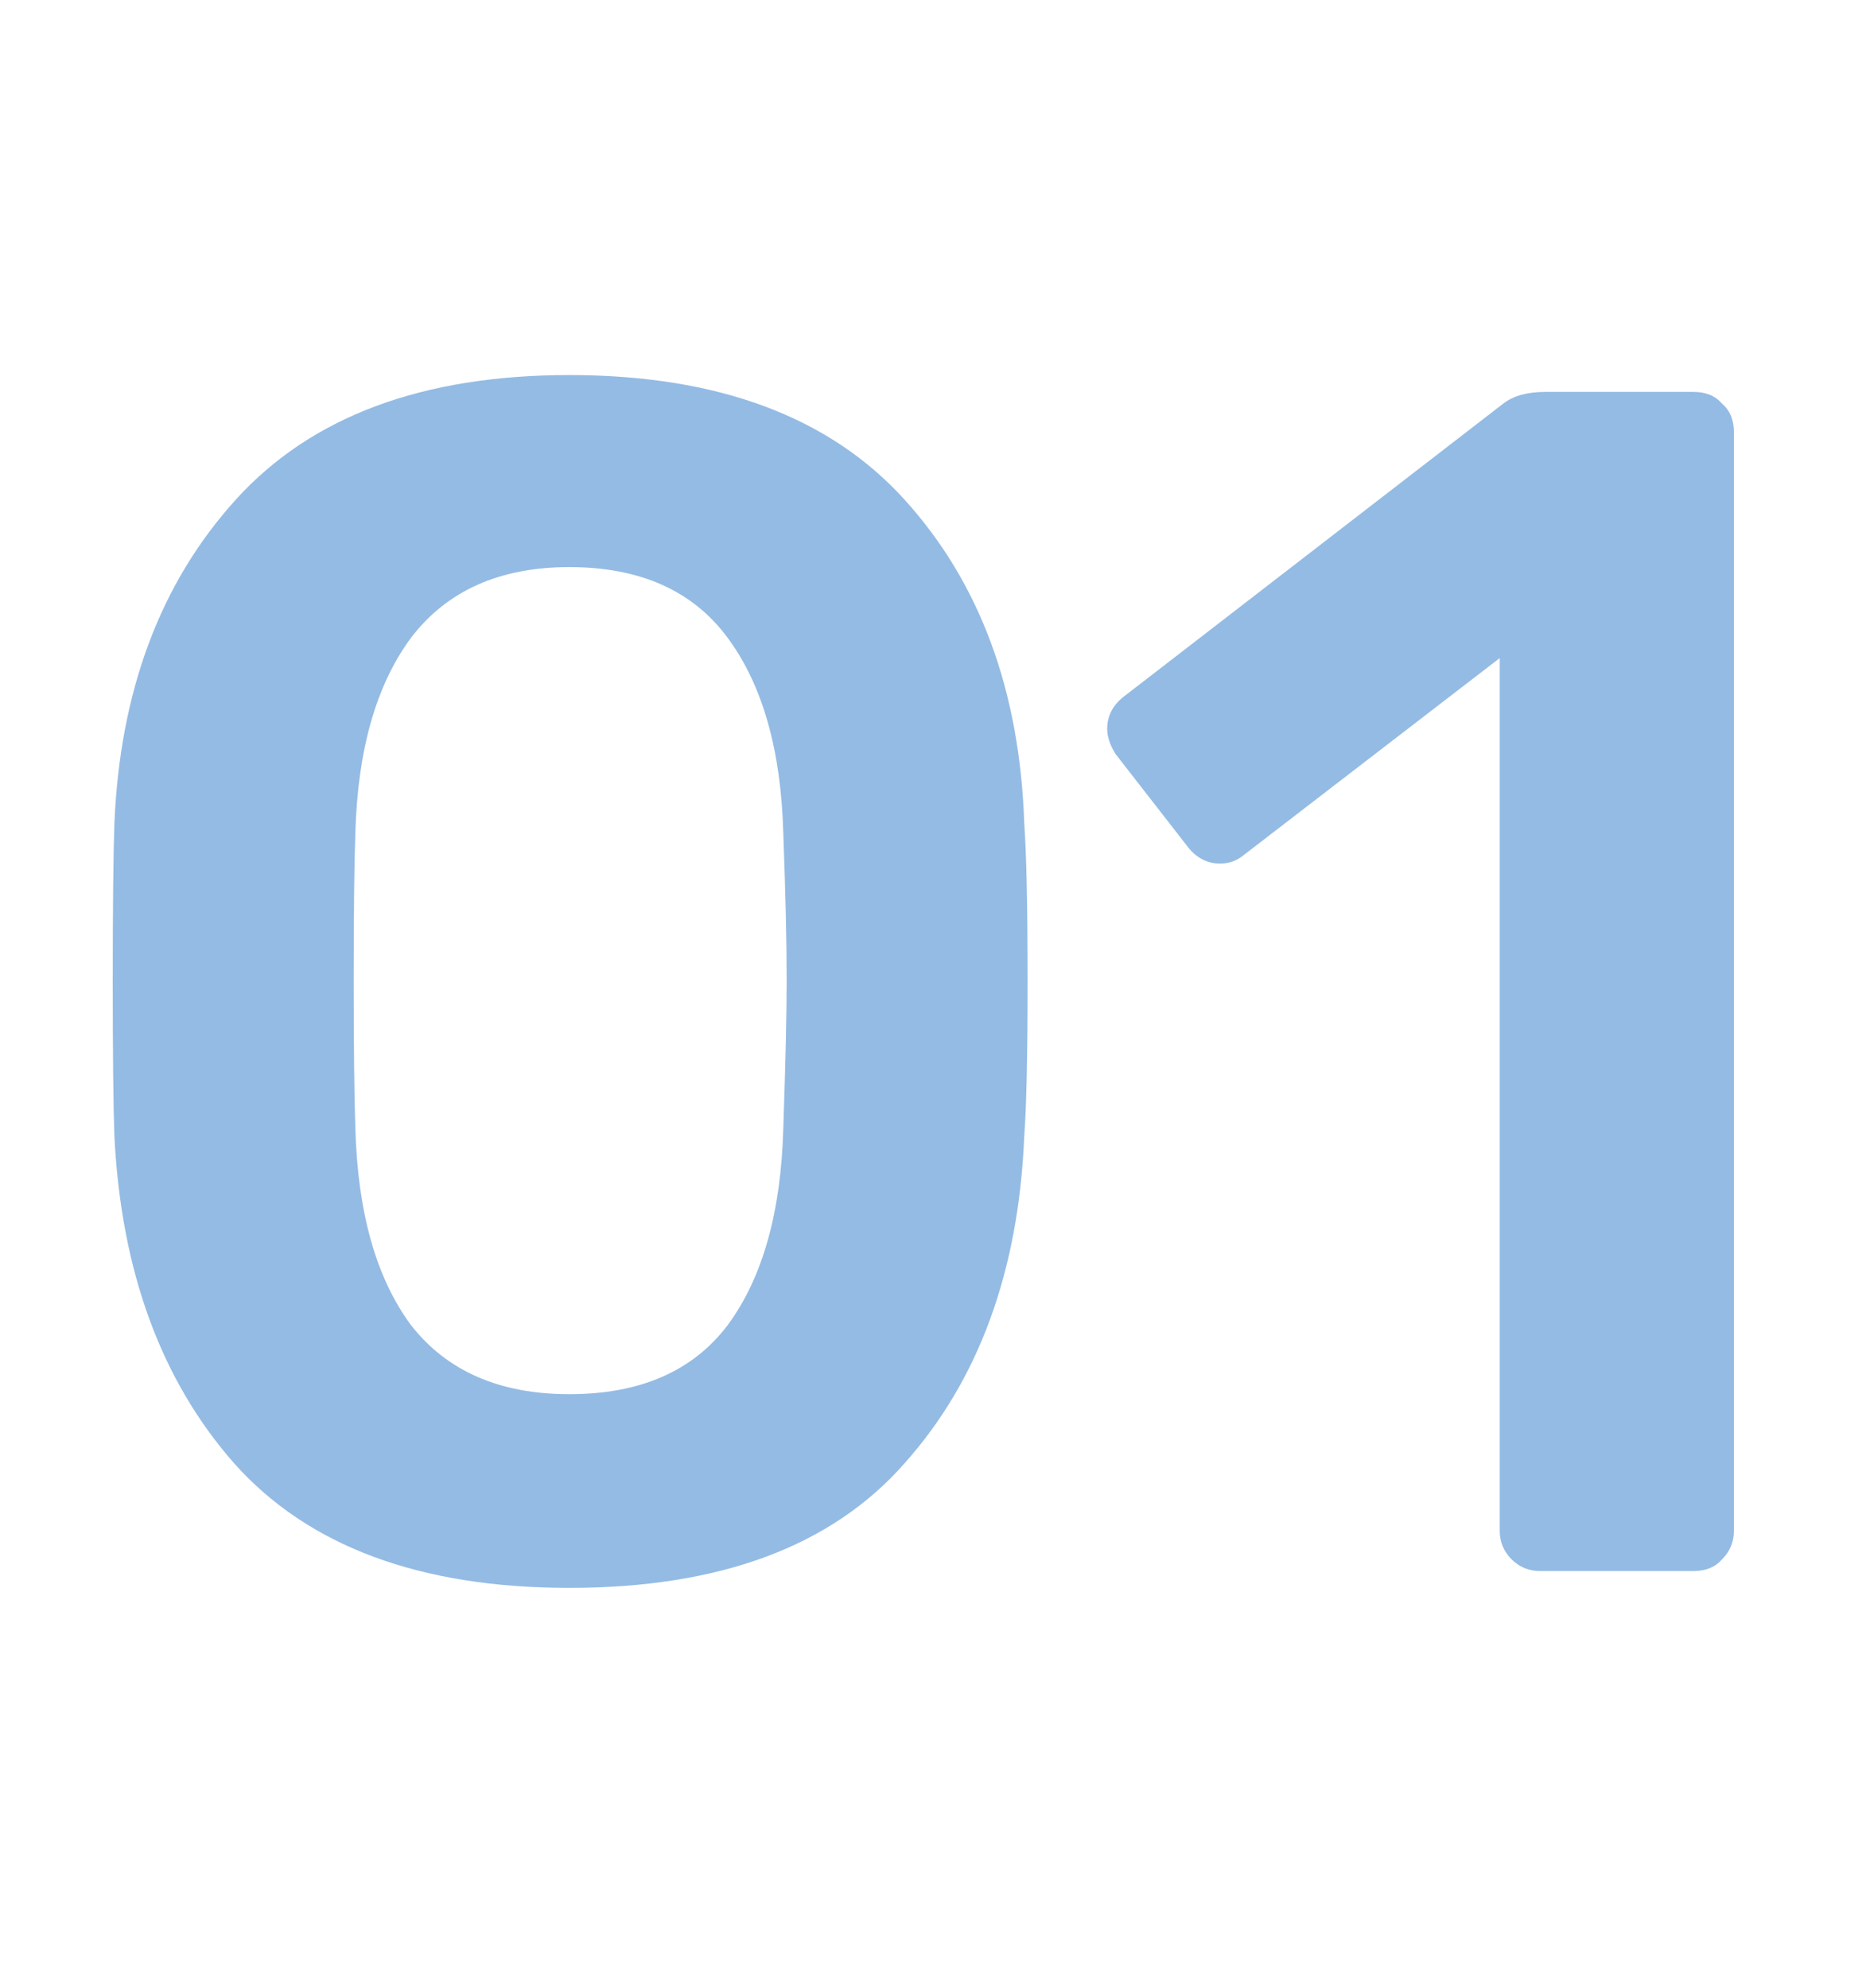 <svg xmlns="http://www.w3.org/2000/svg" width="76" height="81" viewBox="0 0 76 81" fill="none"><path d="M23.188 64.686C17.104 64.686 12.552 62.994 9.533 59.608C6.559 56.223 4.935 51.785 4.66 46.296C4.615 45.061 4.592 42.956 4.592 39.983C4.592 36.963 4.615 34.813 4.66 33.532C4.889 28.134 6.536 23.742 9.601 20.357C12.666 16.972 17.195 15.279 23.188 15.279C29.227 15.279 33.779 16.972 36.844 20.357C39.909 23.742 41.533 28.134 41.716 33.532C41.807 34.813 41.853 36.963 41.853 39.983C41.853 42.956 41.807 45.061 41.716 46.296C41.487 51.785 39.863 56.223 36.844 59.608C33.87 62.994 29.318 64.686 23.188 64.686ZM23.188 56.795C26.07 56.795 28.22 55.857 29.638 53.981C31.057 52.06 31.811 49.384 31.903 45.953C31.994 43.299 32.04 41.286 32.04 39.914C32.04 38.404 31.994 36.414 31.903 33.944C31.811 30.559 31.057 27.905 29.638 25.984C28.22 24.063 26.07 23.102 23.188 23.102C20.352 23.102 18.202 24.063 16.738 25.984C15.319 27.905 14.565 30.559 14.473 33.944C14.428 35.179 14.405 37.169 14.405 39.914C14.405 42.613 14.428 44.626 14.473 45.953C14.565 49.384 15.319 52.06 16.738 53.981C18.202 55.857 20.352 56.795 23.188 56.795ZM62.729 64C62.272 64 61.883 63.84 61.563 63.52C61.242 63.199 61.082 62.811 61.082 62.353V26.808L50.652 34.836C50.377 35.065 50.057 35.179 49.691 35.179C49.142 35.179 48.685 34.928 48.319 34.424L45.437 30.719C45.208 30.353 45.094 30.01 45.094 29.689C45.094 29.141 45.345 28.683 45.849 28.317L61.22 16.446C61.631 16.125 62.203 15.965 62.935 15.965H68.974C69.477 15.965 69.866 16.125 70.14 16.446C70.461 16.72 70.621 17.109 70.621 17.612V62.353C70.621 62.811 70.461 63.199 70.14 63.52C69.866 63.84 69.477 64 68.974 64H62.729Z" fill="#94BBE3"></path></svg>